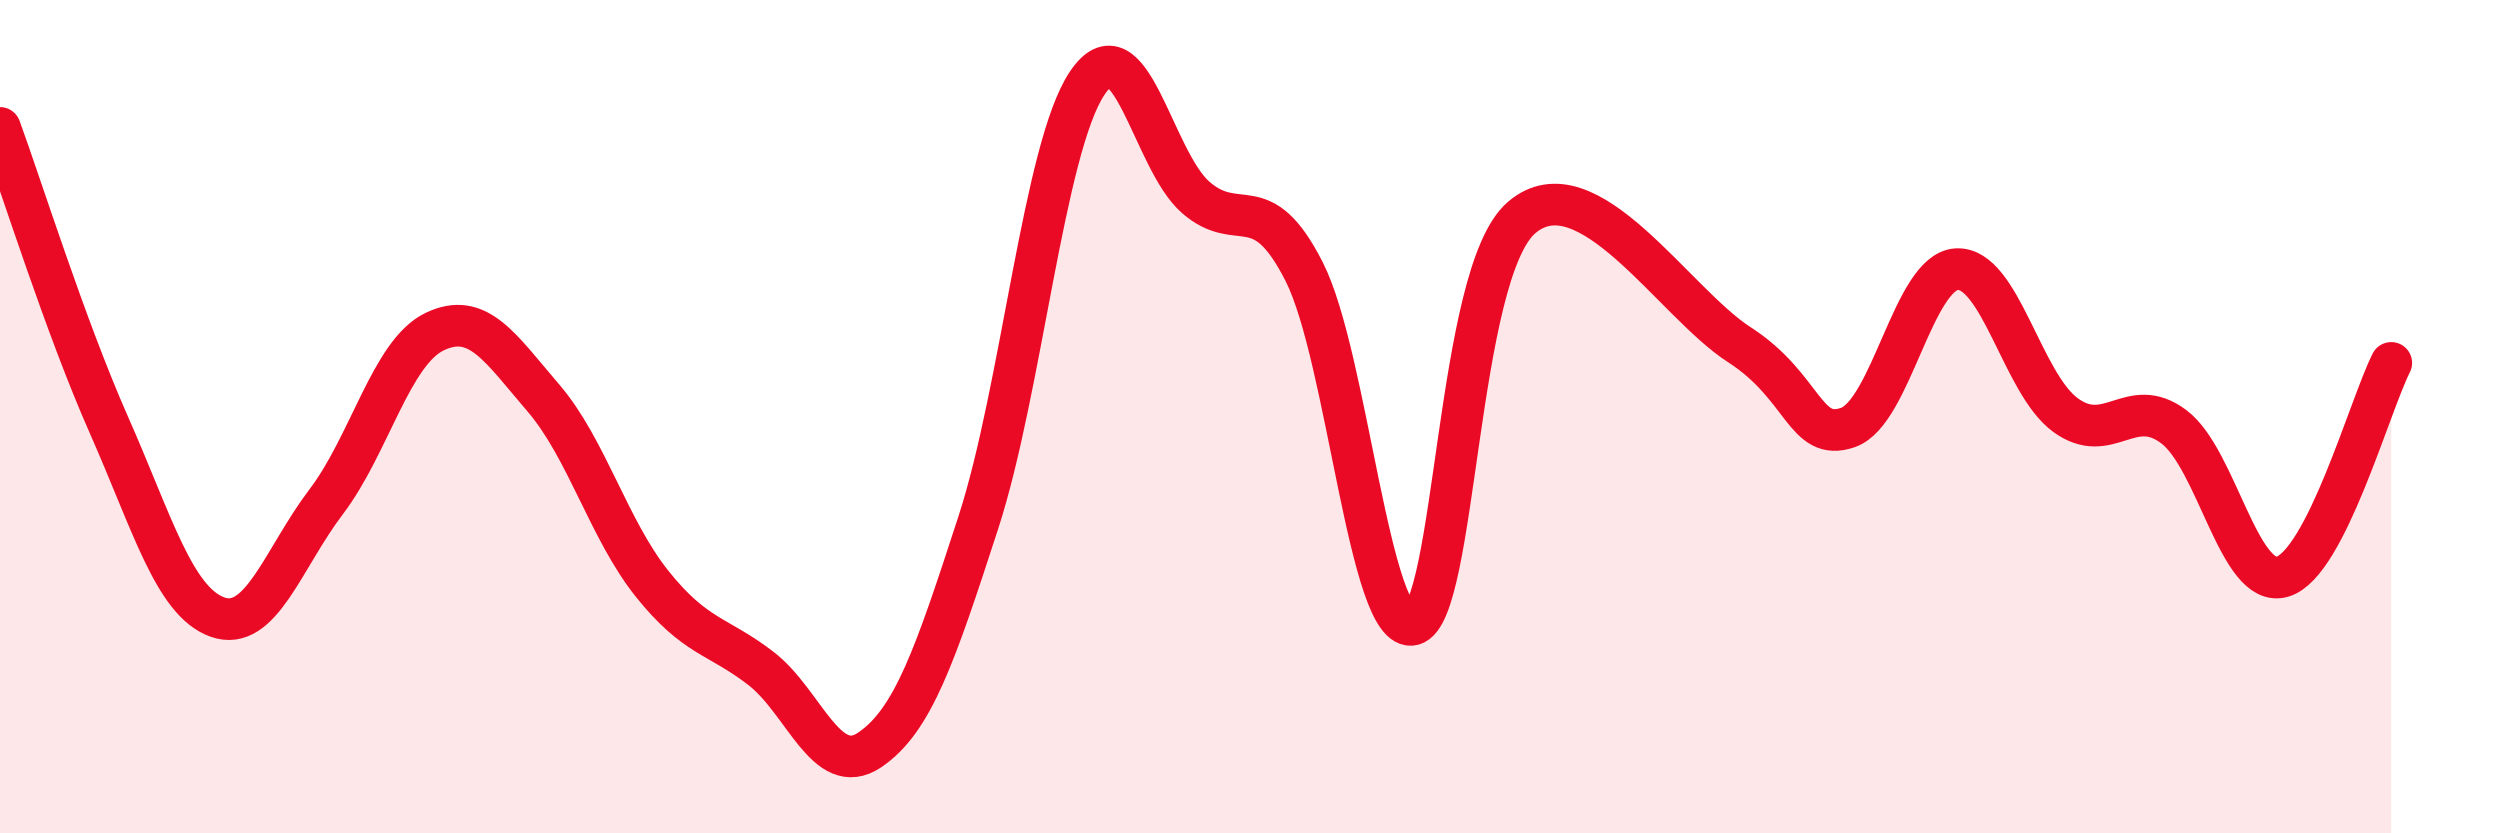 
    <svg width="60" height="20" viewBox="0 0 60 20" xmlns="http://www.w3.org/2000/svg">
      <path
        d="M 0,3.07 C 0.52,4.49 1.57,7.84 2.61,10.19 C 3.65,12.54 4.18,14.44 5.22,14.81 C 6.26,15.18 6.79,13.41 7.83,12.04 C 8.87,10.67 9.39,8.46 10.43,7.96 C 11.47,7.46 12,8.34 13.04,9.55 C 14.08,10.76 14.61,12.71 15.65,14.01 C 16.69,15.31 17.22,15.24 18.26,16.04 C 19.3,16.84 19.83,18.7 20.87,18 C 21.91,17.3 22.44,15.74 23.48,12.54 C 24.52,9.34 25.05,3.56 26.09,2 C 27.13,0.44 27.66,3.84 28.7,4.74 C 29.74,5.64 30.26,4.47 31.3,6.52 C 32.34,8.57 32.87,15.25 33.91,14.99 C 34.95,14.73 34.95,6.56 36.52,5.22 C 38.09,3.88 40.17,7.26 41.74,8.27 C 43.31,9.28 43.31,10.62 44.35,10.26 C 45.39,9.9 45.92,6.52 46.96,6.46 C 48,6.4 48.53,9.2 49.57,9.96 C 50.61,10.72 51.13,9.46 52.17,10.24 C 53.21,11.02 53.74,14.15 54.78,13.84 C 55.82,13.53 56.87,9.74 57.39,8.71L57.39 20L0 20Z"
        fill="#EB0A25"
        opacity="0.1"
        stroke-linecap="round"
        stroke-linejoin="round"
      />
      <path
        d="M 0,3.07 C 0.52,4.49 1.57,7.84 2.61,10.19 C 3.65,12.54 4.18,14.44 5.22,14.81 C 6.26,15.18 6.79,13.41 7.83,12.04 C 8.87,10.67 9.39,8.46 10.43,7.96 C 11.47,7.46 12,8.34 13.04,9.55 C 14.08,10.76 14.61,12.71 15.65,14.01 C 16.69,15.31 17.22,15.24 18.26,16.04 C 19.3,16.84 19.83,18.7 20.87,18 C 21.91,17.3 22.44,15.74 23.48,12.54 C 24.52,9.34 25.05,3.56 26.09,2 C 27.13,0.44 27.66,3.84 28.7,4.74 C 29.74,5.64 30.26,4.47 31.3,6.52 C 32.34,8.57 32.87,15.25 33.91,14.99 C 34.95,14.73 34.95,6.56 36.52,5.22 C 38.09,3.88 40.17,7.26 41.74,8.27 C 43.31,9.28 43.31,10.62 44.35,10.26 C 45.39,9.9 45.92,6.52 46.96,6.46 C 48,6.4 48.53,9.2 49.57,9.96 C 50.61,10.72 51.13,9.46 52.17,10.24 C 53.21,11.02 53.74,14.15 54.78,13.84 C 55.82,13.53 56.87,9.74 57.39,8.71"
        stroke="#EB0A25"
        stroke-width="1"
        fill="none"
        stroke-linecap="round"
        stroke-linejoin="round"
      />
    </svg>
  